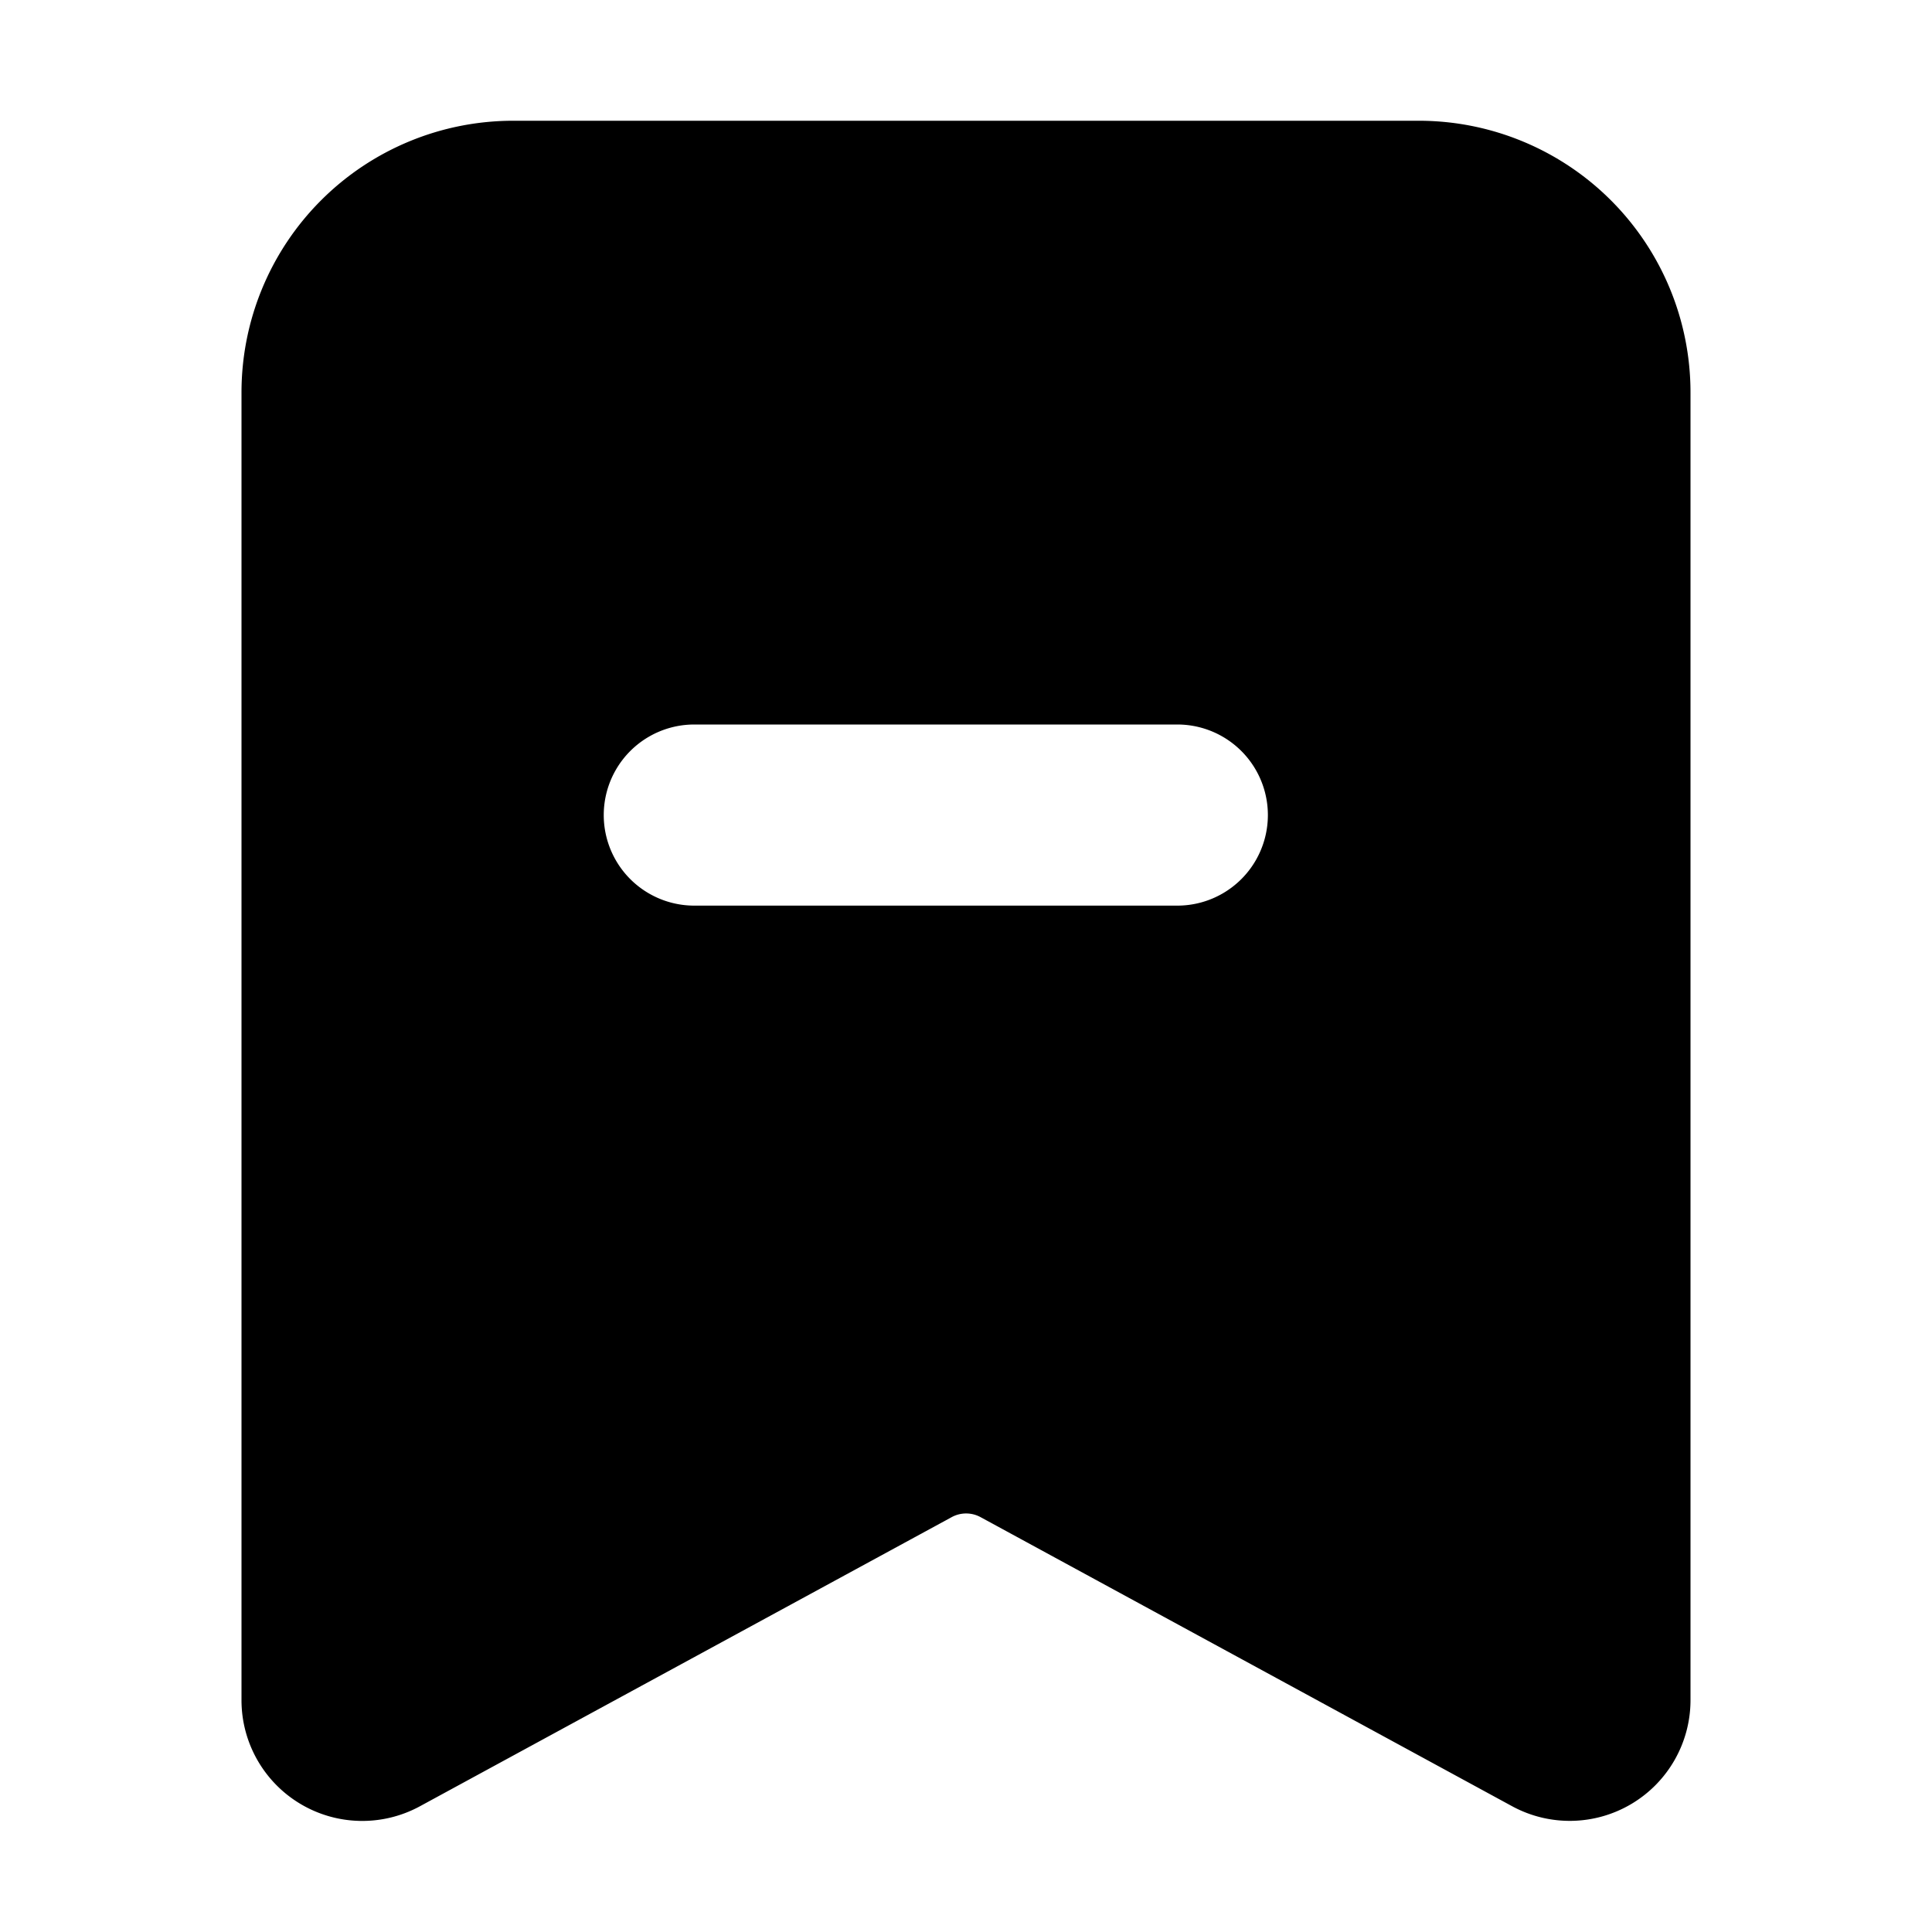 <?xml version="1.0" encoding="utf-8"?><!-- Uploaded to: SVG Repo, www.svgrepo.com, Generator: SVG Repo Mixer Tools -->
<svg width="800px" height="800px" viewBox="0 0 16 16" xmlns="http://www.w3.org/2000/svg" fill="none"><path fill="#000000" fill-rule="evenodd" d="M2 3.25A2.25 2.25 0 014.25 1h7.5A2.25 2.25 0 0114 3.25v10.83a1 1 0 01-1.478.878L8.12 12.564a.25.25 0 00-.238 0l-4.403 2.394A1 1 0 012 14.08V3.25zM5.75 6a.75.75 0 000 1.5h4a.75.75 0 000-1.5h-4z" clip-rule="evenodd"/></svg>